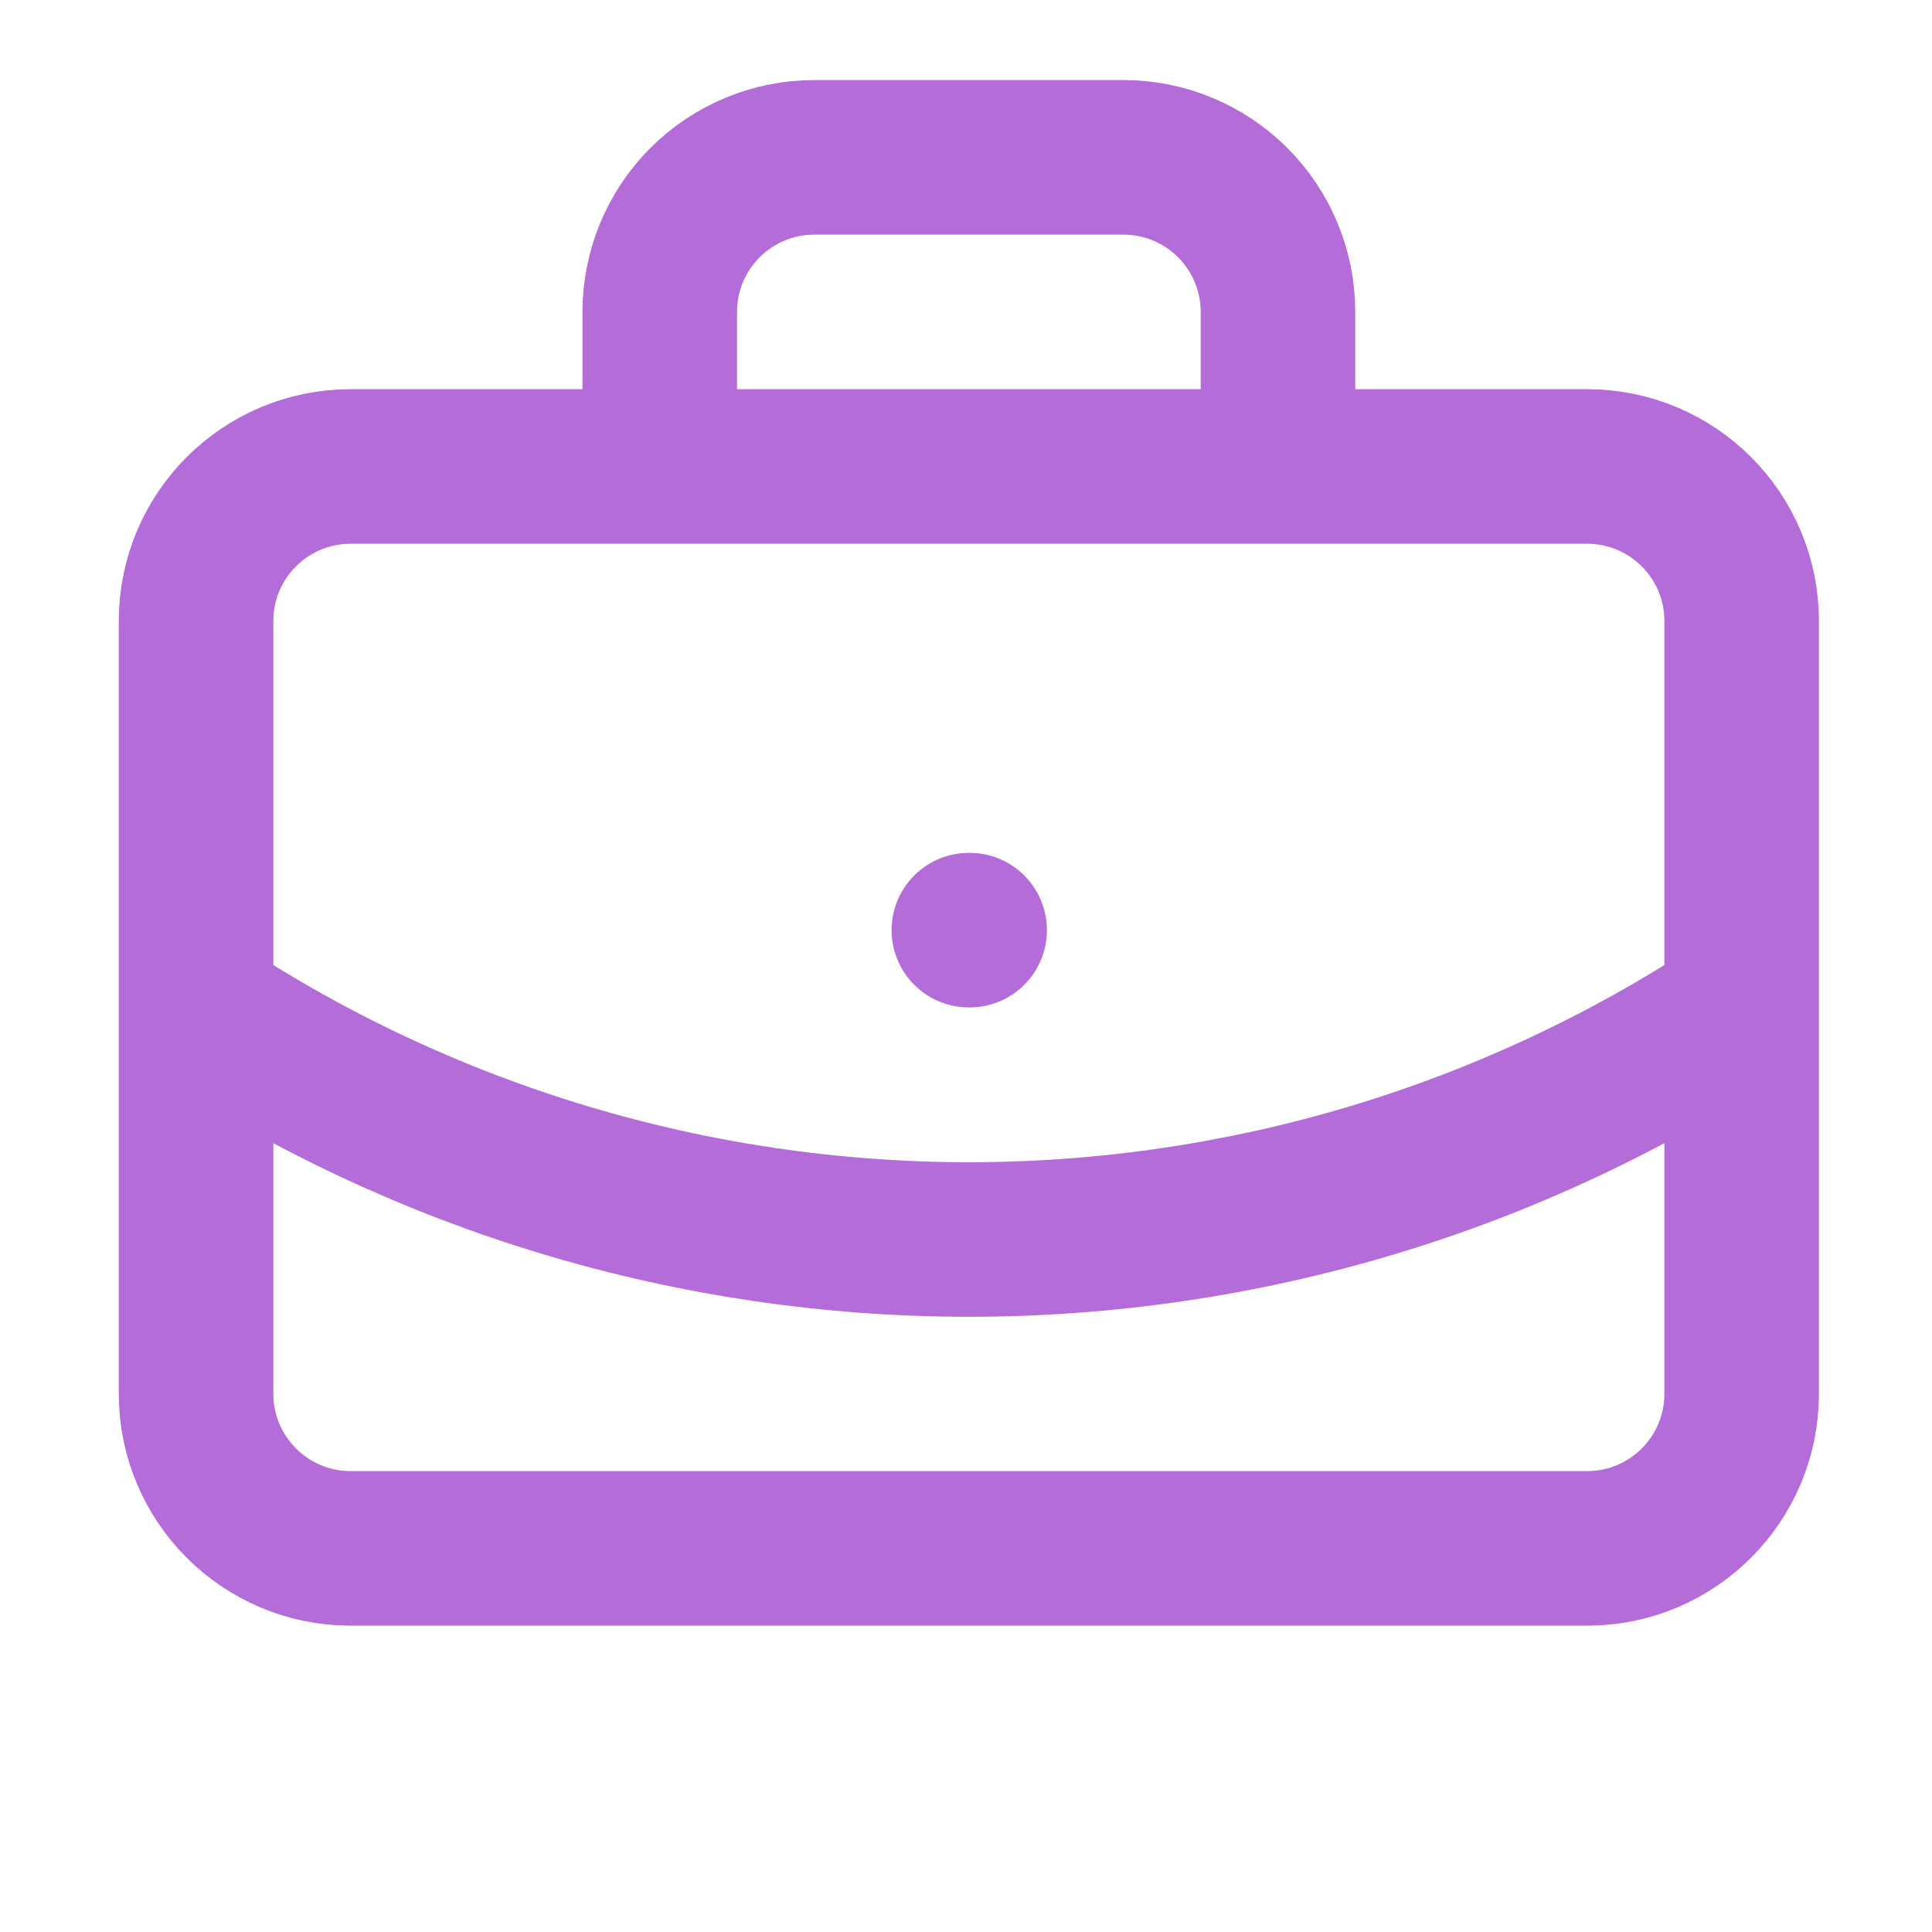 <?xml version="1.0" encoding="UTF-8"?> <svg xmlns="http://www.w3.org/2000/svg" width="25" height="25" viewBox="0 0 25 25" fill="none"><path d="M12.537 12.036H12.547M16.537 6.036V4.036C16.537 3.505 16.326 2.997 15.951 2.622C15.576 2.247 15.068 2.036 14.537 2.036H10.537C10.007 2.036 9.498 2.247 9.123 2.622C8.748 2.997 8.537 3.505 8.537 4.036V6.036M22.537 13.036C19.57 14.995 16.093 16.039 12.537 16.039C8.982 16.039 5.504 14.995 2.537 13.036M4.537 6.036H20.537C21.642 6.036 22.537 6.931 22.537 8.036V18.036C22.537 19.14 21.642 20.036 20.537 20.036H4.537C3.433 20.036 2.537 19.14 2.537 18.036V8.036C2.537 6.931 3.433 6.036 4.537 6.036Z" stroke="#B36CD8" stroke-width="2" stroke-linecap="round" stroke-linejoin="round"></path></svg> 